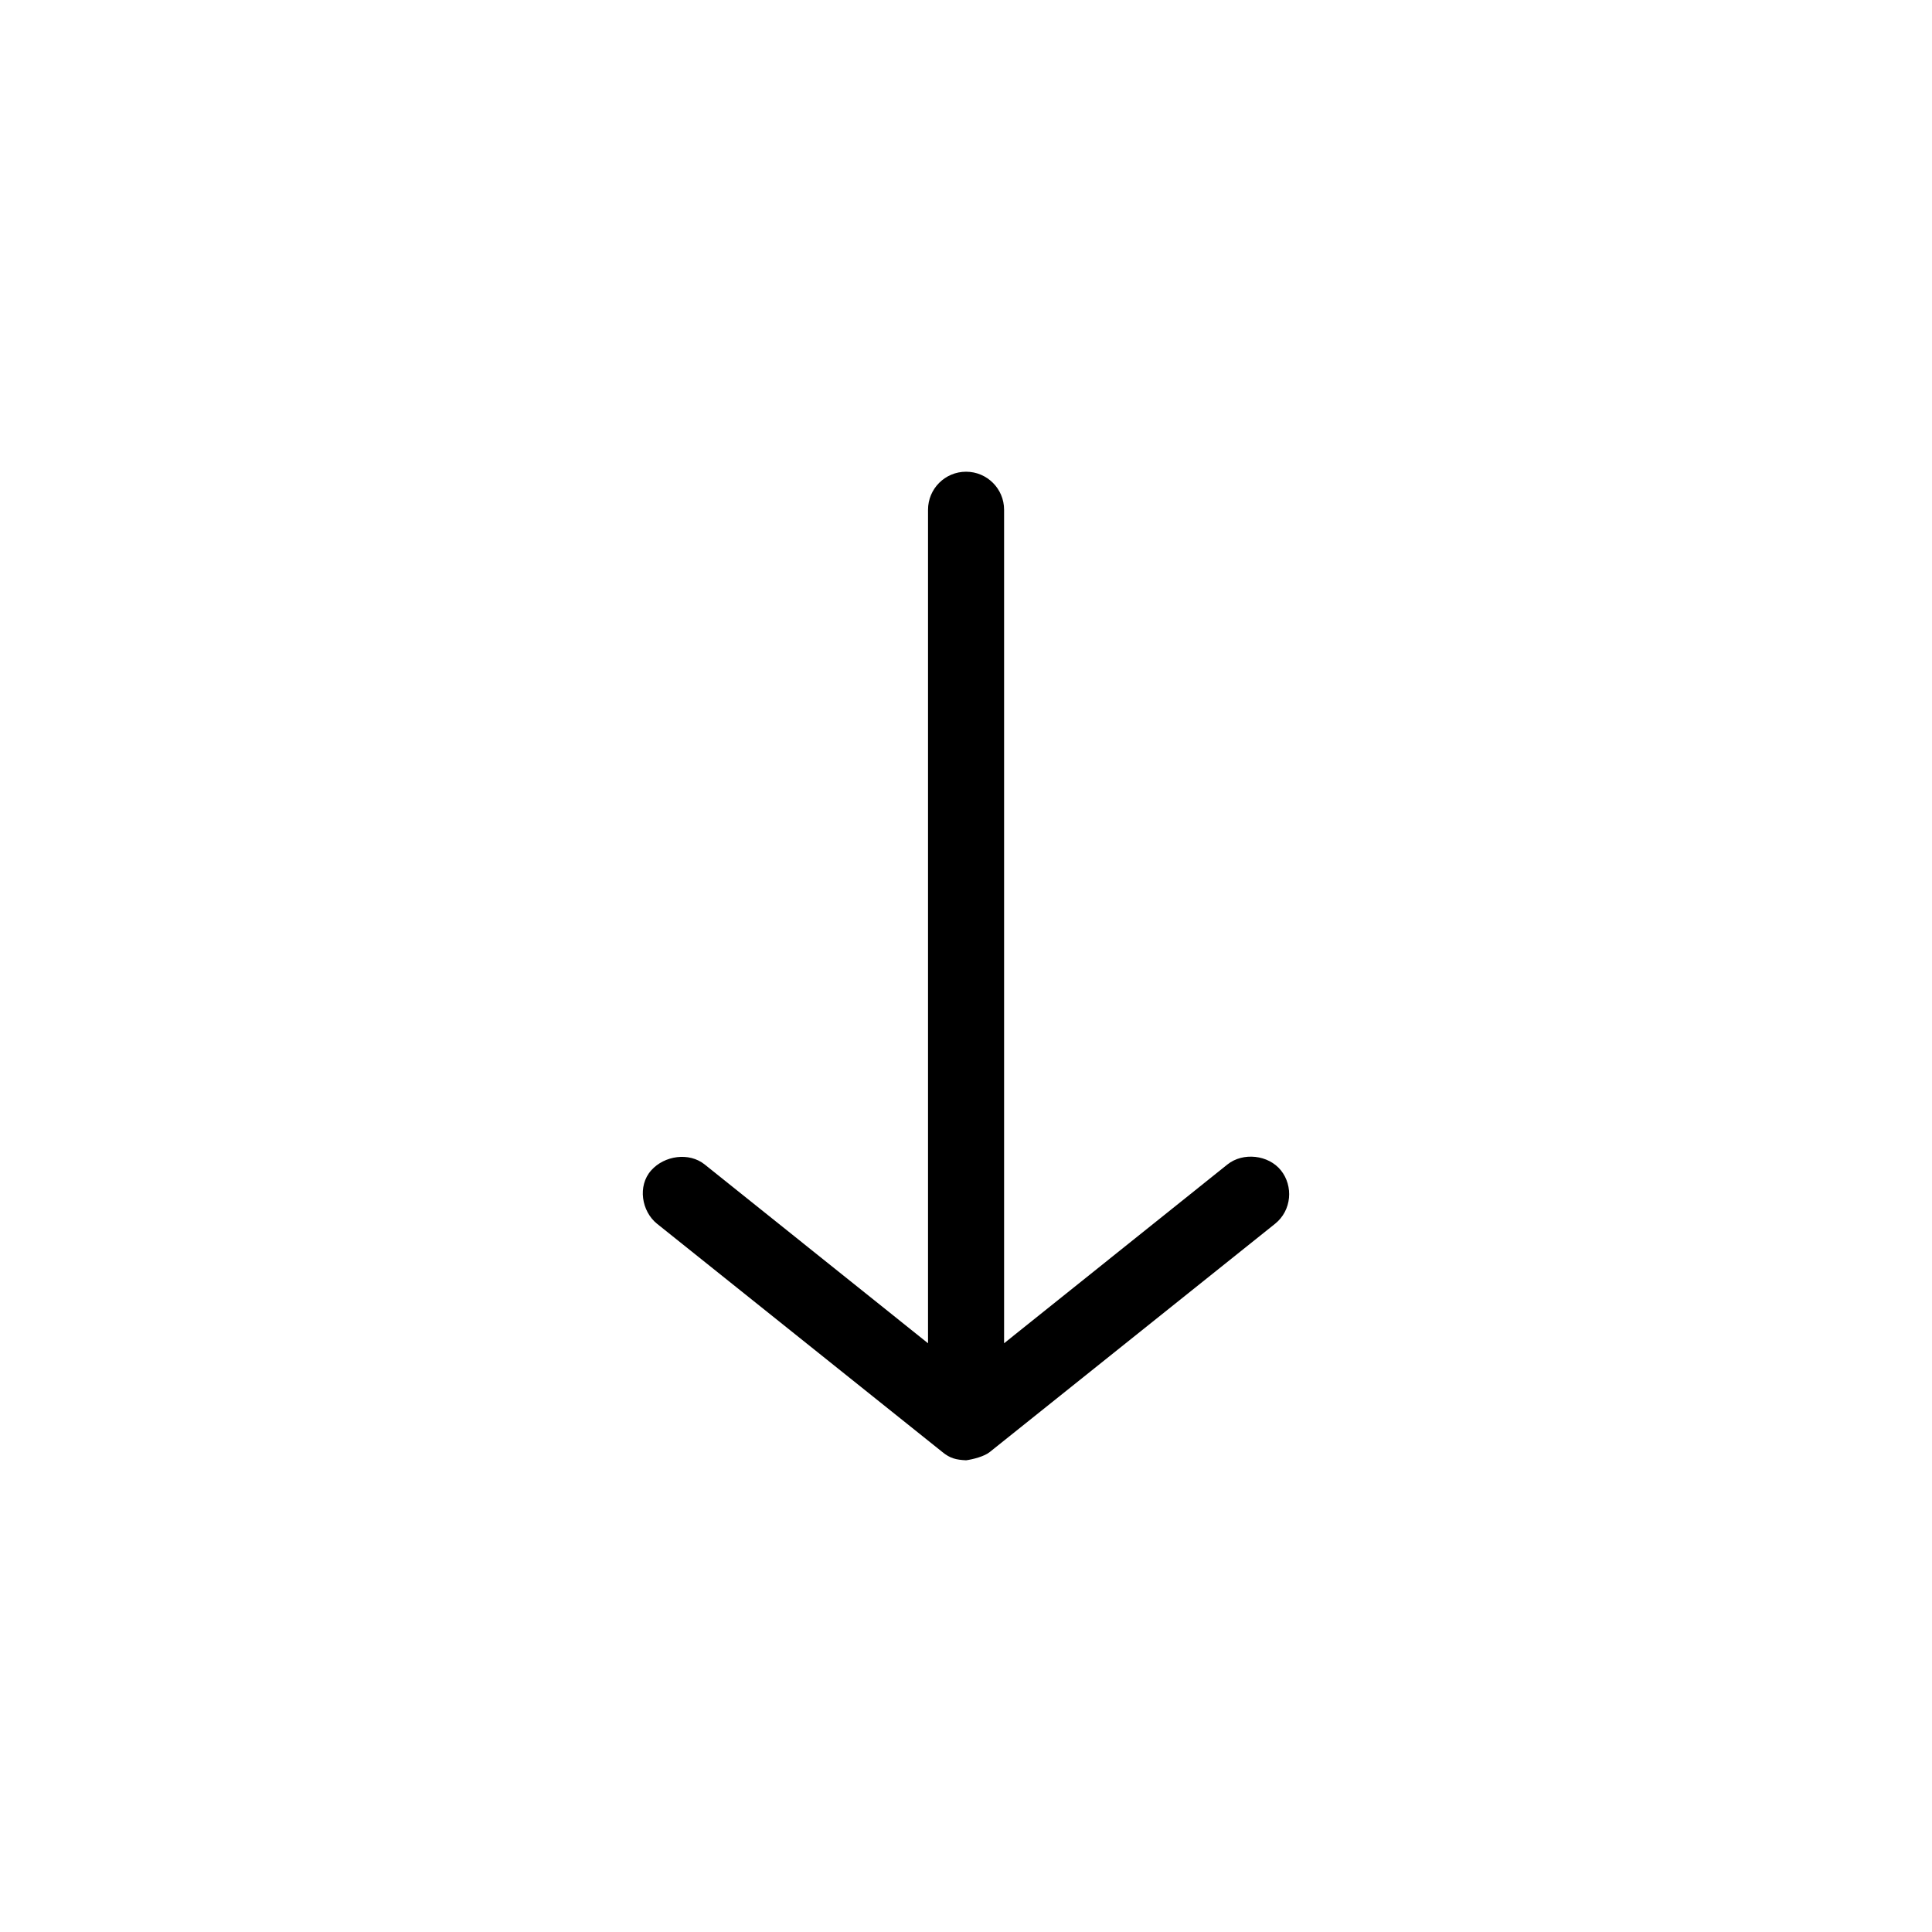 <?xml version="1.0" encoding="UTF-8"?>
<!-- The Best Svg Icon site in the world: iconSvg.co, Visit us! https://iconsvg.co -->
<svg fill="#000000" width="800px" height="800px" version="1.1" viewBox="144 144 512 512" xmlns="http://www.w3.org/2000/svg">
 <path d="m400.02 530.99c1.84-0.25 4.863-1.023 6.297-2.203l75.57-60.457c4.496-3.598 4.871-10.047 1.574-14.168-3.297-4.121-10.047-4.871-14.168-1.574l-59.199 47.391v-220.89c0-5.566-4.512-10.078-10.078-10.078s-10.078 4.512-10.078 10.078v220.89l-59.199-47.391c-4.121-3.297-10.66-2.367-14.168 1.574-3.668 4.121-2.547 10.871 1.574 14.168l75.57 60.457c2.086 1.707 3.641 2.066 6.297 2.203z"/>
</svg>